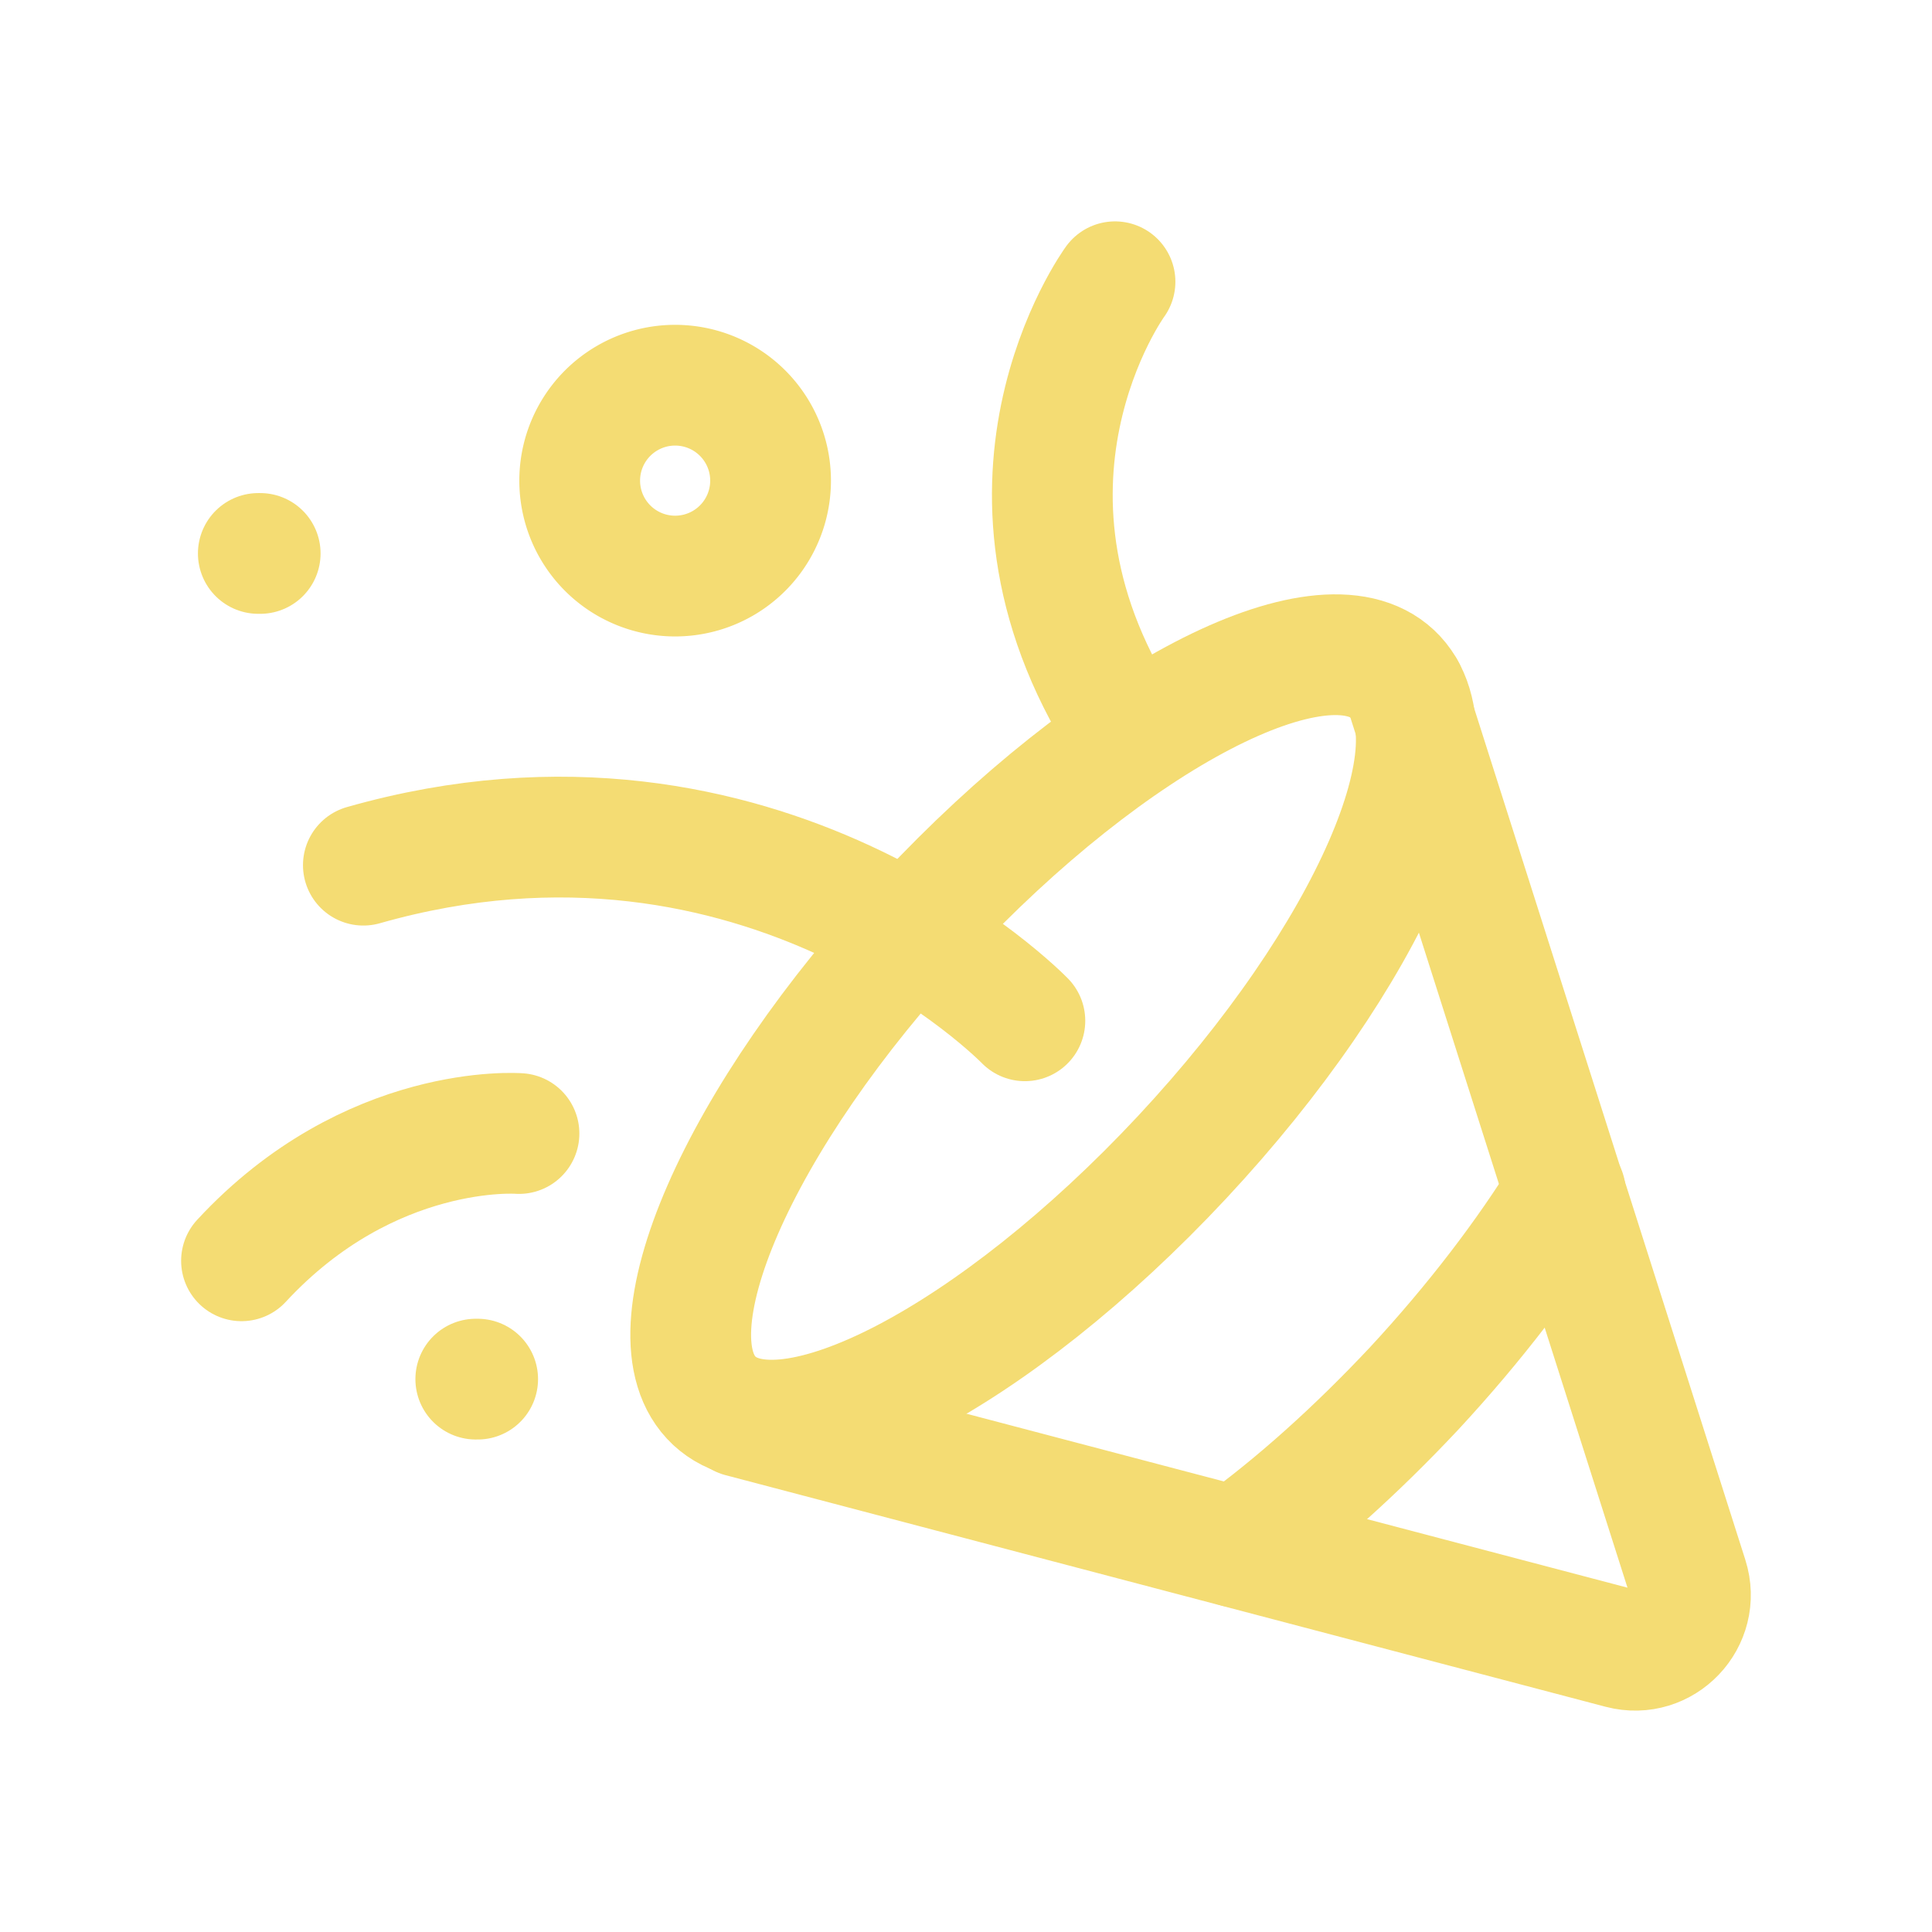 <svg xmlns="http://www.w3.org/2000/svg" width="80" height="80" fill="none" viewBox="0 0 80 80"><path stroke="#f4dc73" stroke-linecap="round" stroke-linejoin="round" stroke-width="5" d="M29.579 58.003c2.938 2.744 11.607-1.77 19.365-10.08 7.755-8.309 11.663-17.267 8.725-20.01s-11.611 1.77-19.366 10.08c-7.758 8.309-11.663 17.267-8.724 20.01" clip-rule="evenodd"/><path stroke="#f4dc73" stroke-linecap="round" stroke-linejoin="round" stroke-width="5" d="M10.696 22.917h.078m8.927 34.19h.078M58.176 28.568l11.712 36.778c.545 1.719-1.019 3.367-2.767 2.91l-36.444-9.591"/><path stroke="#f4dc73" stroke-linecap="round" stroke-linejoin="round" stroke-width="5" d="M51.21 64.064c2.414-1.739 4.924-3.99 7.337-6.561 2.54-2.738 4.664-5.537 6.273-8.141M21.49 46.937S15.32 46.46 10 52.207"/><path stroke="#f4dc73" stroke-linecap="round" stroke-linejoin="round" stroke-width="5" d="M31.908 19.9a3.952 3.952 0 1 1-7.904.004 3.952 3.952 0 0 1 7.904-.003" clip-rule="evenodd"/><path stroke="#f4dc73" stroke-linecap="round" stroke-linejoin="round" stroke-width="5" d="M42.438 42.269s-10.82-11.163-27.392-6.444M46.17 11.667s-6.266 8.578.674 18.892"/></svg>